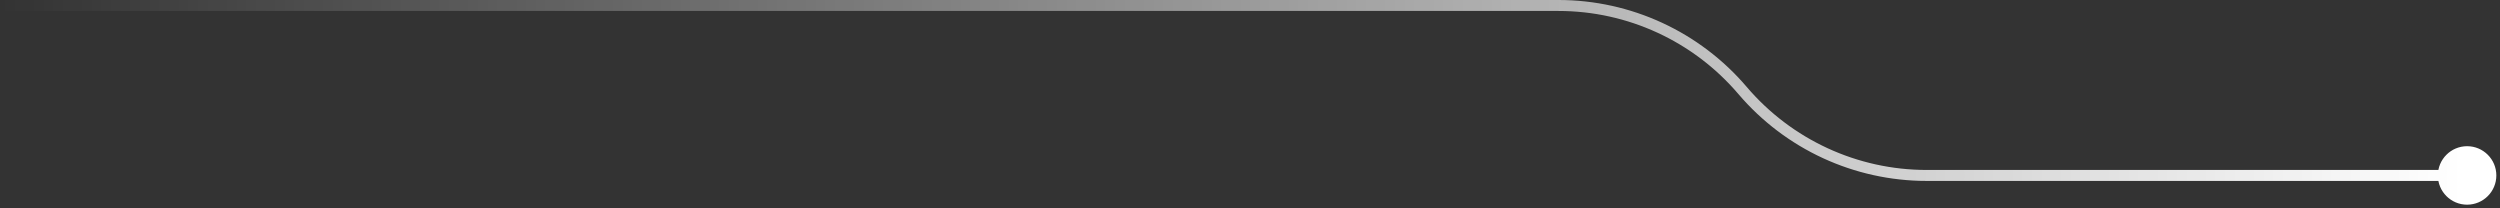 <svg width="456" height="38" viewBox="0 0 456 38" fill="none" xmlns="http://www.w3.org/2000/svg">
<rect x="0" y="0" width="456" height="38" fill="#333333" stroke="none"/>
<path d="M444.667 32C444.667 34.946 447.054 37.333 450 37.333C452.946 37.333 455.333 34.946 455.333 32C455.333 29.055 452.946 26.667 450 26.667C447.054 26.667 444.667 29.055 444.667 32ZM450 31H351.418V33H450V31ZM284.258 0H0V2H284.258V0ZM318.599 15.851C310.026 5.794 297.474 0 284.258 0V2C296.888 2 308.884 7.537 317.077 17.149L318.599 15.851ZM351.418 31C338.788 31 326.793 25.463 318.599 15.851L317.077 17.149C325.651 27.206 338.202 33 351.418 33V31Z" fill="url(#paint0_linear_4409_705)"/>
<defs>
<linearGradient id="paint0_linear_4409_705" x1="0" y1="16.5" x2="449" y2="16.5" gradientUnits="userSpaceOnUse">
<stop stop-color="white" stop-opacity="0"/>
<stop offset="1" stop-color="white"/>
</linearGradient>
</defs>
</svg>
